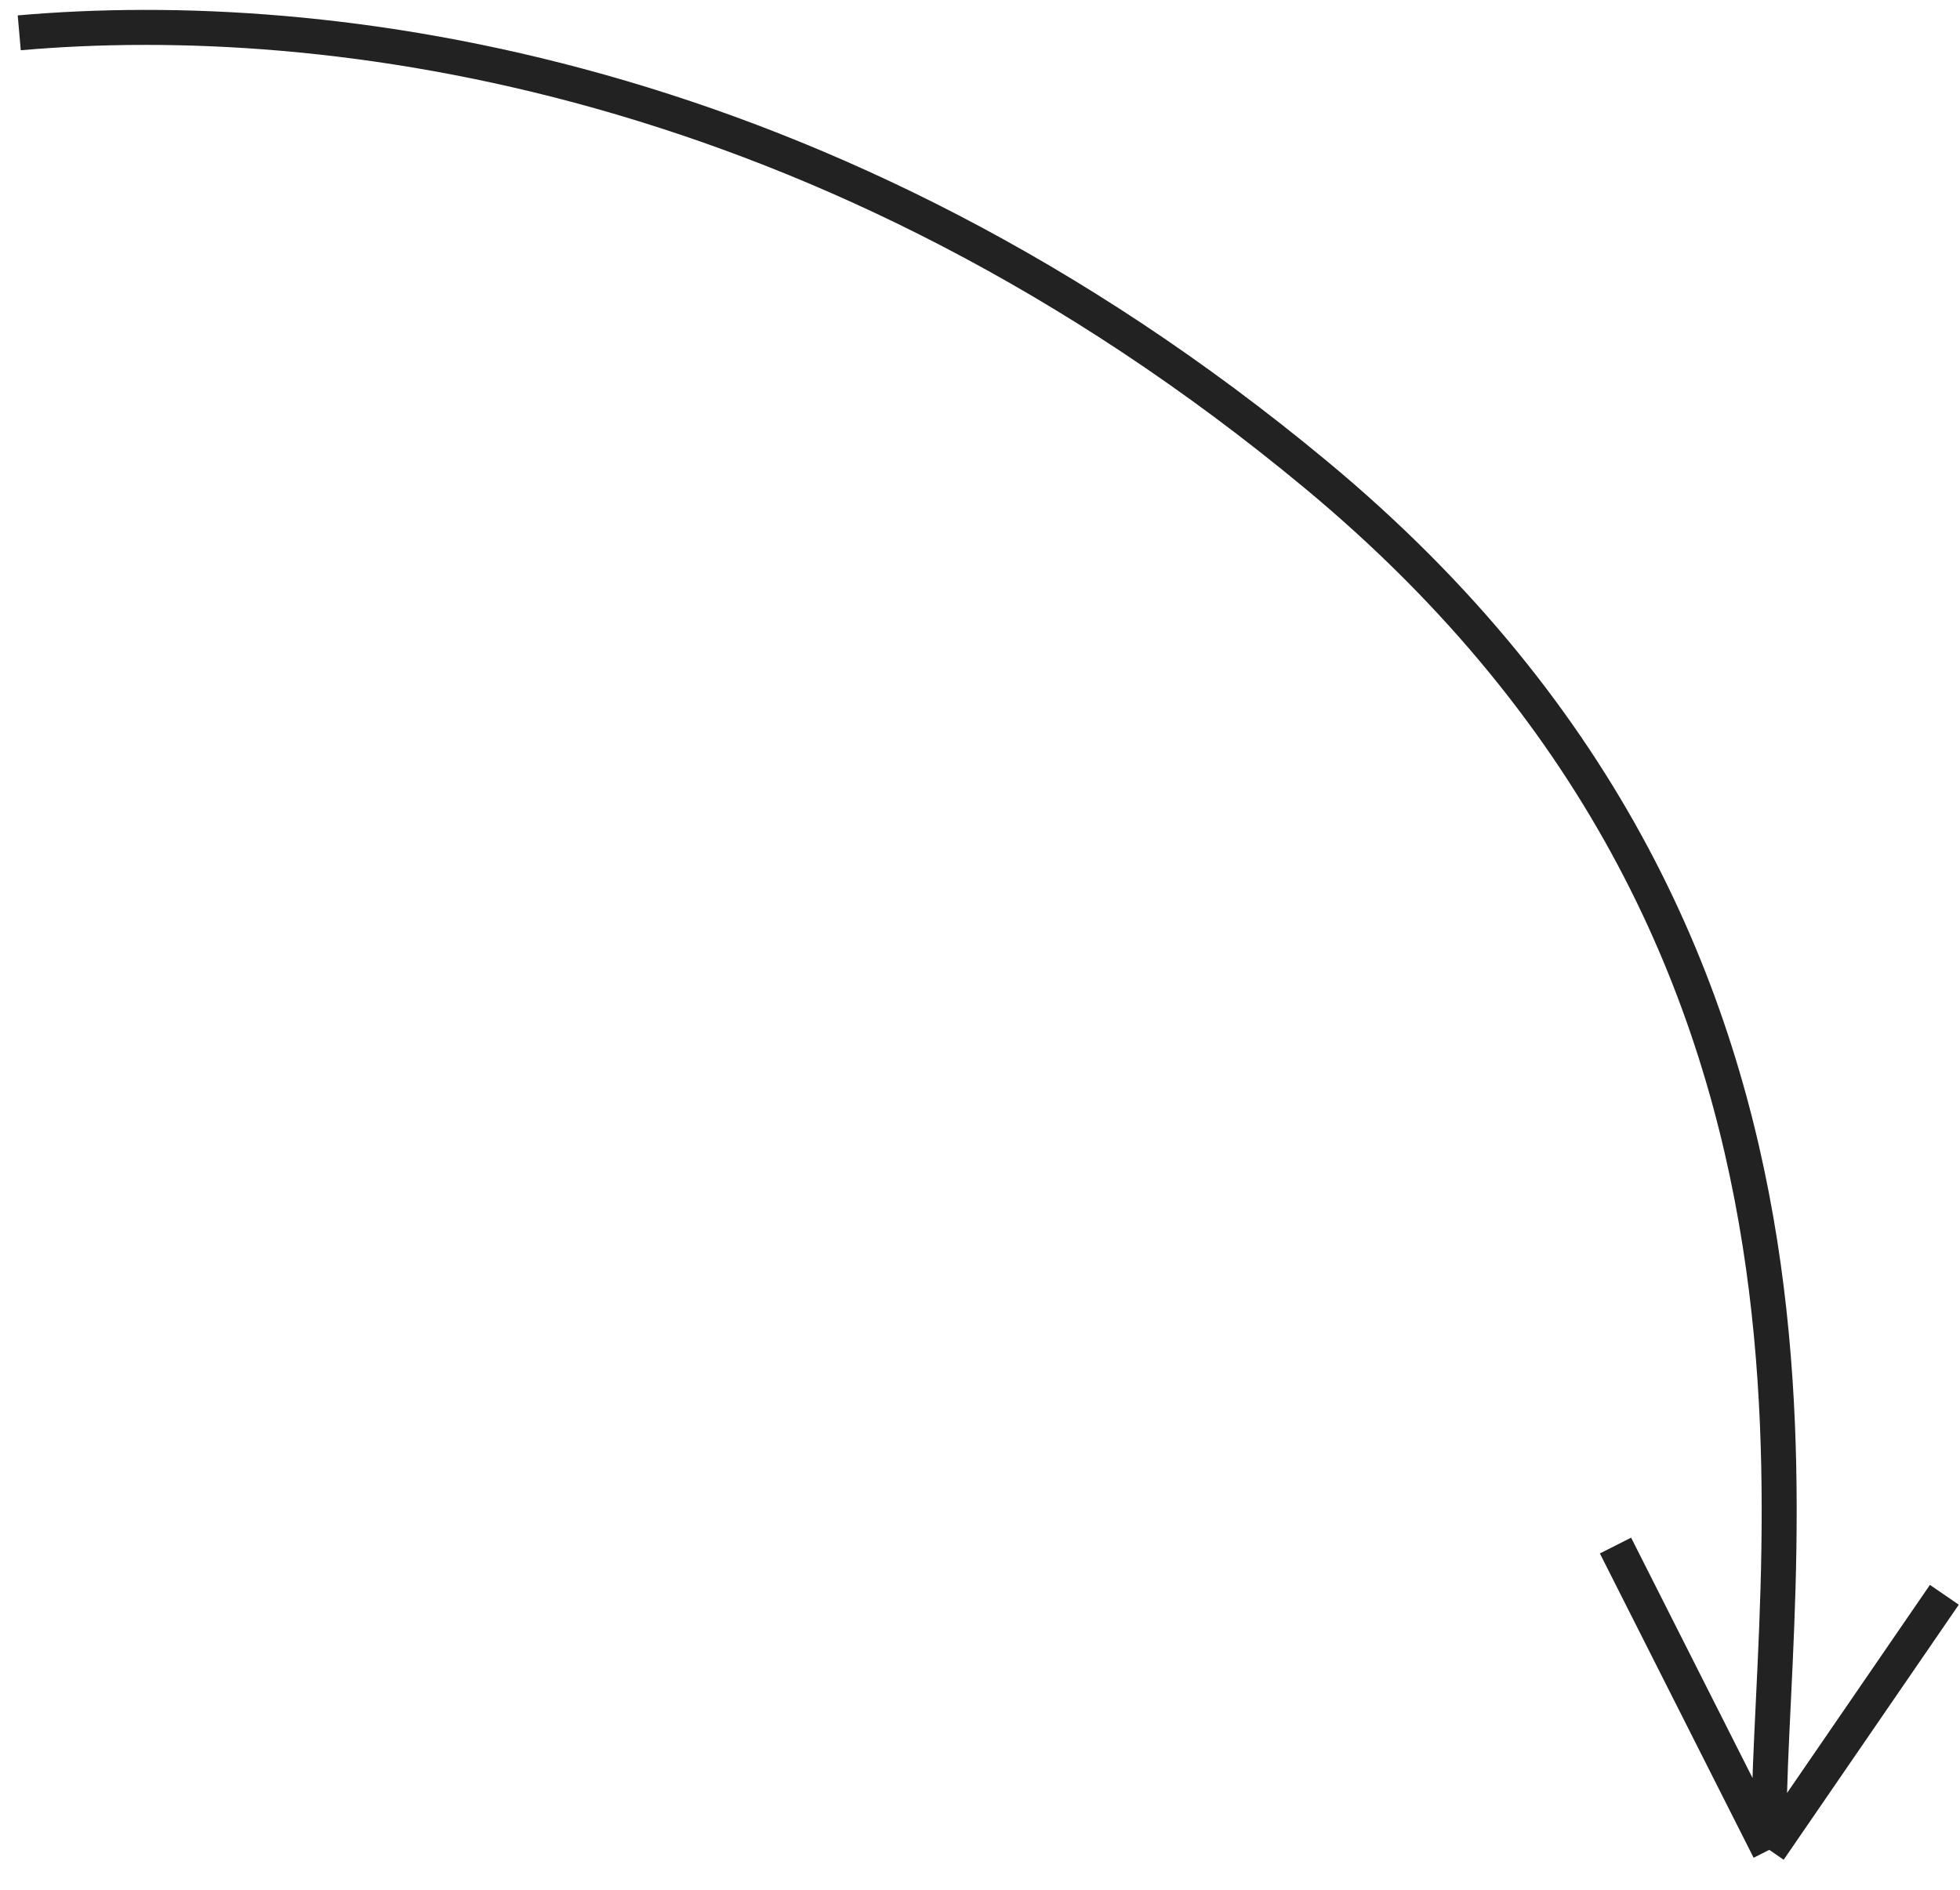 <?xml version="1.0" encoding="UTF-8"?> <svg xmlns="http://www.w3.org/2000/svg" width="56" height="54" fill="none"> <path d="M.55.938C9.369.163 23.64 1.983 37.593 13.56c16.757 13.905 12.763 31.548 12.957 39.3m0 0-4.393-8.696m4.393 8.695 5.003-7.288" stroke="#222"></path> </svg> 